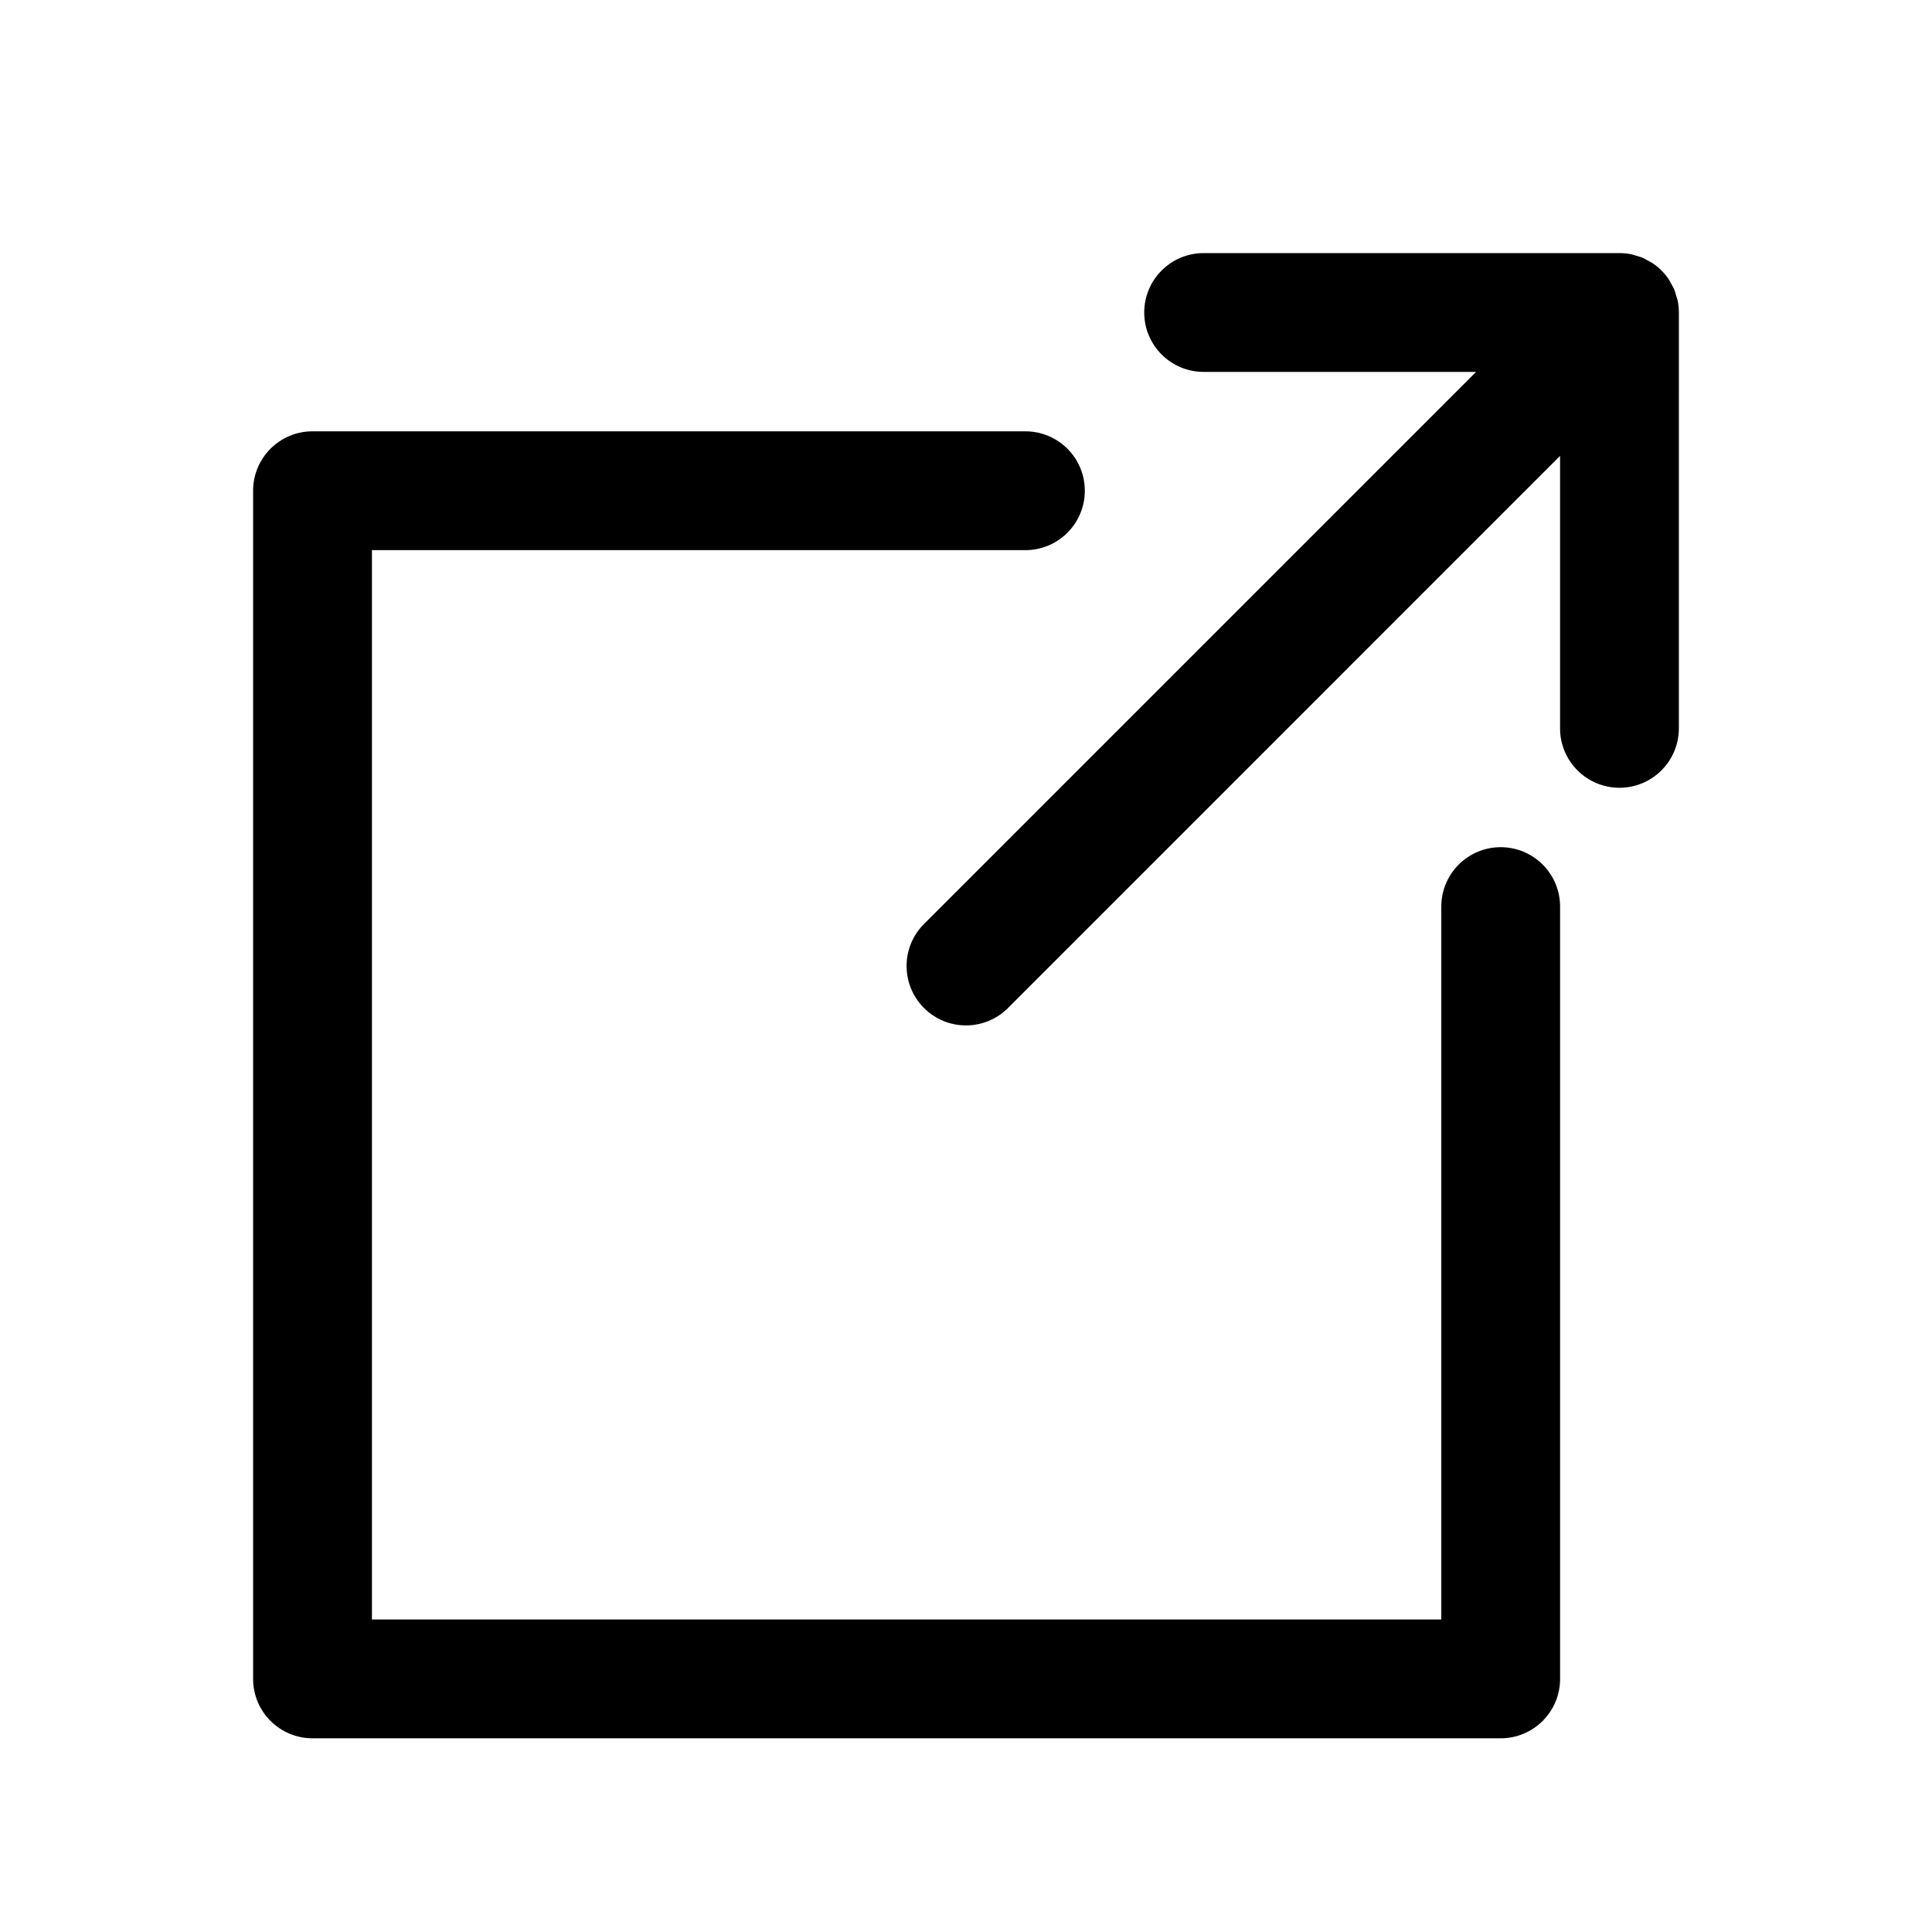 <?xml version="1.0" encoding="UTF-8"?>
<!-- Uploaded to: SVG Repo, www.svgrepo.com, Generator: SVG Repo Mixer Tools -->
<svg fill="#000000" width="800px" height="800px" version="1.1" viewBox="144 144 512 512" xmlns="http://www.w3.org/2000/svg">
 <g>
  <path d="m541.7 368.51c-8.691 0-15.742 7.055-15.742 15.742v188.93h-283.39v-283.39h173.18c8.691 0 15.742-7.055 15.742-15.742 0-8.691-7.055-15.742-15.742-15.742l-188.93-0.004c-8.691 0-15.742 7.055-15.742 15.742v314.88c0 8.691 7.055 15.742 15.742 15.742h314.88c8.691 0 15.742-7.055 15.742-15.742v-204.67c0-8.691-7.051-15.742-15.742-15.742z"/>
  <path d="m588.62 223.73c-0.094-0.473-0.27-0.898-0.402-1.348-0.164-0.535-0.285-1.07-0.496-1.59-0.211-0.527-0.512-1.008-0.797-1.512-0.211-0.402-0.395-0.82-0.652-1.195-1.148-1.73-2.637-3.211-4.367-4.367-0.371-0.25-0.781-0.418-1.164-0.637-0.504-0.285-1-0.59-1.535-0.812-0.512-0.211-1.047-0.332-1.574-0.488-0.457-0.133-0.891-0.316-1.363-0.402-1.016-0.195-2.055-0.305-3.086-0.305h-110.21c-8.691 0-15.742 7.055-15.742 15.742 0 8.691 7.055 15.742 15.742 15.742h72.203l-146.31 146.31c-6.148 6.148-6.148 16.113 0 22.262 3.07 3.078 7.102 4.613 11.133 4.613s8.055-1.535 11.133-4.613l146.3-146.31v72.203c0 8.691 7.055 15.742 15.742 15.742 8.691 0 15.742-7.055 15.742-15.742l0.004-110.21c0-1.031-0.109-2.062-0.305-3.086z"/>
 </g>
</svg>